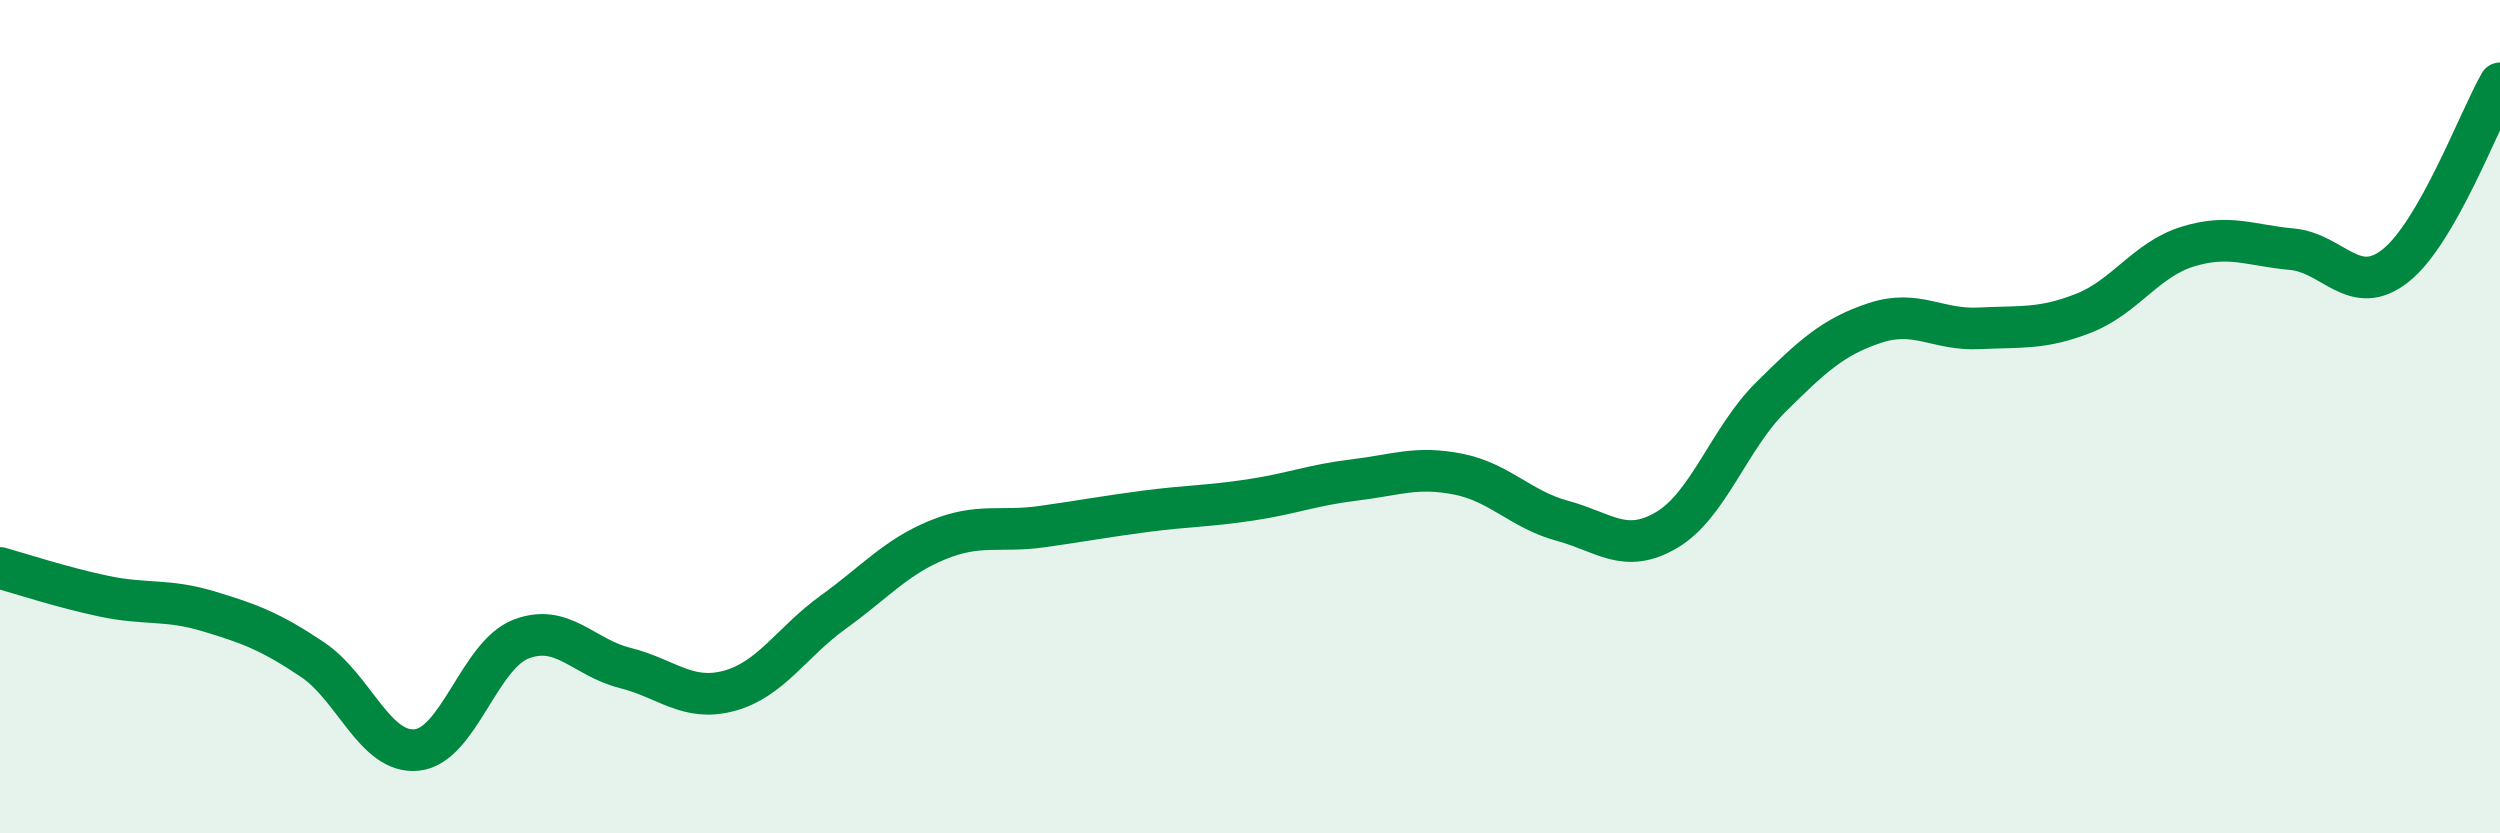 
    <svg width="60" height="20" viewBox="0 0 60 20" xmlns="http://www.w3.org/2000/svg">
      <path
        d="M 0,13.63 C 0.5,13.77 1.5,14.1 2.5,14.31 C 3.5,14.52 4,14.37 5,14.67 C 6,14.97 6.5,15.16 7.5,15.83 C 8.5,16.5 9,18.1 10,18 C 11,17.9 11.5,15.73 12.5,15.34 C 13.5,14.95 14,15.78 15,16.03 C 16,16.28 16.5,16.85 17.5,16.58 C 18.5,16.31 19,15.41 20,14.69 C 21,13.97 21.5,13.37 22.5,12.96 C 23.5,12.55 24,12.78 25,12.64 C 26,12.5 26.5,12.4 27.5,12.27 C 28.5,12.14 29,12.15 30,12 C 31,11.85 31.5,11.64 32.5,11.52 C 33.5,11.4 34,11.18 35,11.38 C 36,11.58 36.5,12.23 37.5,12.5 C 38.5,12.77 39,13.31 40,12.72 C 41,12.13 41.5,10.52 42.5,9.53 C 43.5,8.54 44,8.08 45,7.75 C 46,7.42 46.5,7.93 47.5,7.88 C 48.5,7.83 49,7.91 50,7.52 C 51,7.13 51.5,6.23 52.5,5.92 C 53.5,5.61 54,5.89 55,5.98 C 56,6.07 56.5,7.17 57.5,6.37 C 58.5,5.57 59.5,2.87 60,2L60 20L0 20Z"
        fill="#008740"
        opacity="0.1"
        stroke-linecap="round"
        stroke-linejoin="round"
      />
      <path
        d="M 0,13.63 C 0.5,13.77 1.5,14.1 2.5,14.31 C 3.5,14.52 4,14.37 5,14.67 C 6,14.97 6.5,15.16 7.5,15.83 C 8.5,16.5 9,18.1 10,18 C 11,17.9 11.5,15.73 12.5,15.34 C 13.5,14.95 14,15.78 15,16.03 C 16,16.28 16.5,16.85 17.5,16.58 C 18.5,16.31 19,15.41 20,14.69 C 21,13.97 21.5,13.37 22.5,12.96 C 23.5,12.55 24,12.78 25,12.64 C 26,12.5 26.5,12.4 27.5,12.27 C 28.5,12.14 29,12.15 30,12 C 31,11.85 31.5,11.64 32.5,11.52 C 33.5,11.4 34,11.18 35,11.38 C 36,11.58 36.5,12.23 37.5,12.5 C 38.5,12.77 39,13.31 40,12.72 C 41,12.13 41.5,10.52 42.5,9.53 C 43.5,8.54 44,8.08 45,7.75 C 46,7.42 46.5,7.93 47.5,7.88 C 48.5,7.83 49,7.91 50,7.52 C 51,7.13 51.5,6.23 52.5,5.92 C 53.5,5.61 54,5.89 55,5.98 C 56,6.07 56.5,7.17 57.5,6.37 C 58.5,5.57 59.5,2.87 60,2"
        stroke="#008740"
        stroke-width="1"
        fill="none"
        stroke-linecap="round"
        stroke-linejoin="round"
      />
    </svg>
  